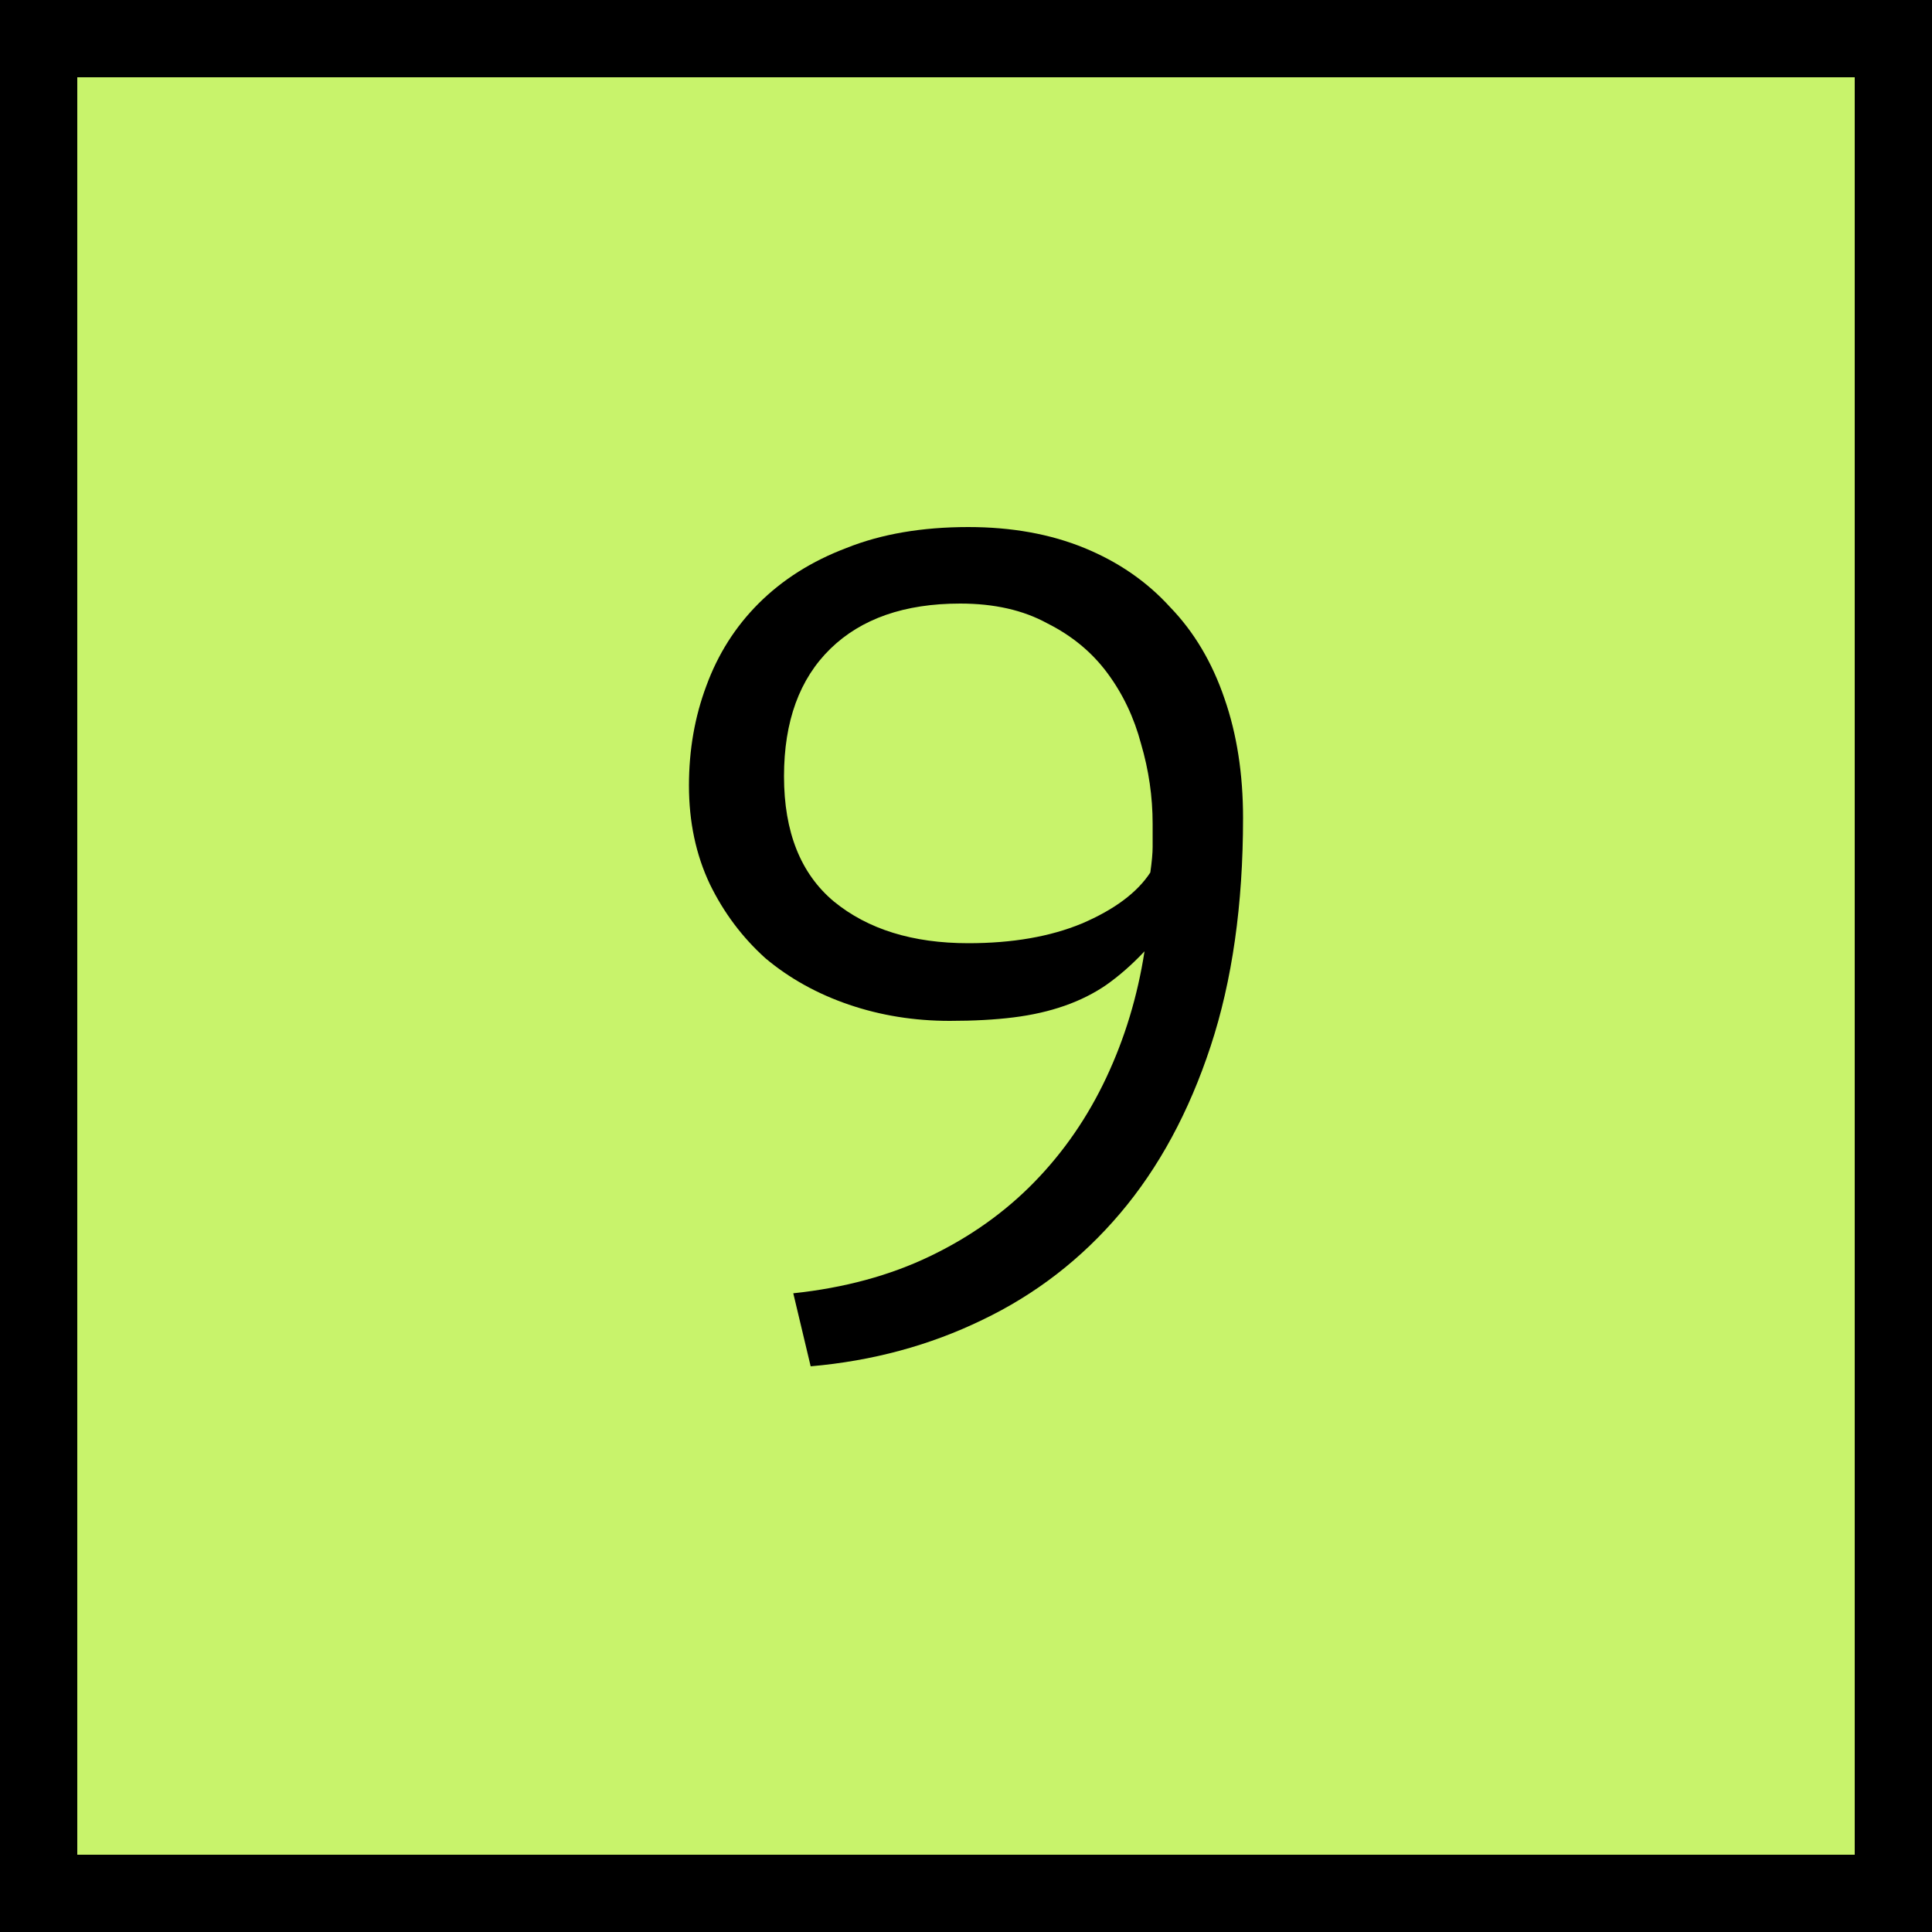 <?xml version="1.0" encoding="UTF-8"?> <svg xmlns="http://www.w3.org/2000/svg" width="50" height="50" viewBox="0 0 50 50" fill="none"> <rect x="1" y="1" width="48" height="48" fill="#C8F36B" stroke="black" stroke-width="2"></rect> <path d="M17.83 20.33C17.83 19.41 17.98 18.55 18.28 17.75C18.58 16.93 19.03 16.22 19.63 15.62C20.25 15 21.01 14.52 21.91 14.18C22.81 13.82 23.86 13.64 25.06 13.64C26.18 13.64 27.18 13.82 28.06 14.18C28.94 14.54 29.68 15.05 30.28 15.71C30.9 16.35 31.37 17.14 31.69 18.08C32.01 19 32.17 20.03 32.17 21.17C32.17 23.41 31.89 25.38 31.33 27.08C30.77 28.78 29.99 30.22 28.99 31.4C27.99 32.58 26.8 33.5 25.42 34.16C24.06 34.82 22.58 35.22 20.98 35.36L20.53 33.47C21.85 33.33 23.03 33.01 24.07 32.51C25.11 32.01 26.01 31.37 26.77 30.59C27.53 29.81 28.15 28.91 28.63 27.89C29.11 26.87 29.44 25.78 29.62 24.62C29.3 24.96 28.97 25.25 28.63 25.49C28.31 25.71 27.95 25.89 27.55 26.03C27.15 26.17 26.71 26.27 26.23 26.33C25.75 26.39 25.2 26.42 24.58 26.42C23.66 26.42 22.79 26.28 21.97 26C21.15 25.72 20.43 25.32 19.81 24.8C19.21 24.26 18.73 23.62 18.37 22.88C18.01 22.12 17.83 21.27 17.83 20.33ZM20.29 20.09C20.29 21.53 20.72 22.61 21.58 23.33C22.46 24.05 23.62 24.41 25.06 24.41C26.2 24.41 27.18 24.24 28 23.9C28.84 23.54 29.43 23.1 29.77 22.58C29.81 22.3 29.83 22.08 29.83 21.92C29.83 21.74 29.83 21.54 29.83 21.32C29.83 20.62 29.73 19.93 29.53 19.25C29.35 18.57 29.06 17.96 28.66 17.42C28.26 16.88 27.74 16.45 27.1 16.13C26.48 15.79 25.73 15.62 24.85 15.62C23.41 15.62 22.29 16.01 21.49 16.79C20.69 17.57 20.29 18.67 20.29 20.09Z" fill="black"></path> </svg> 